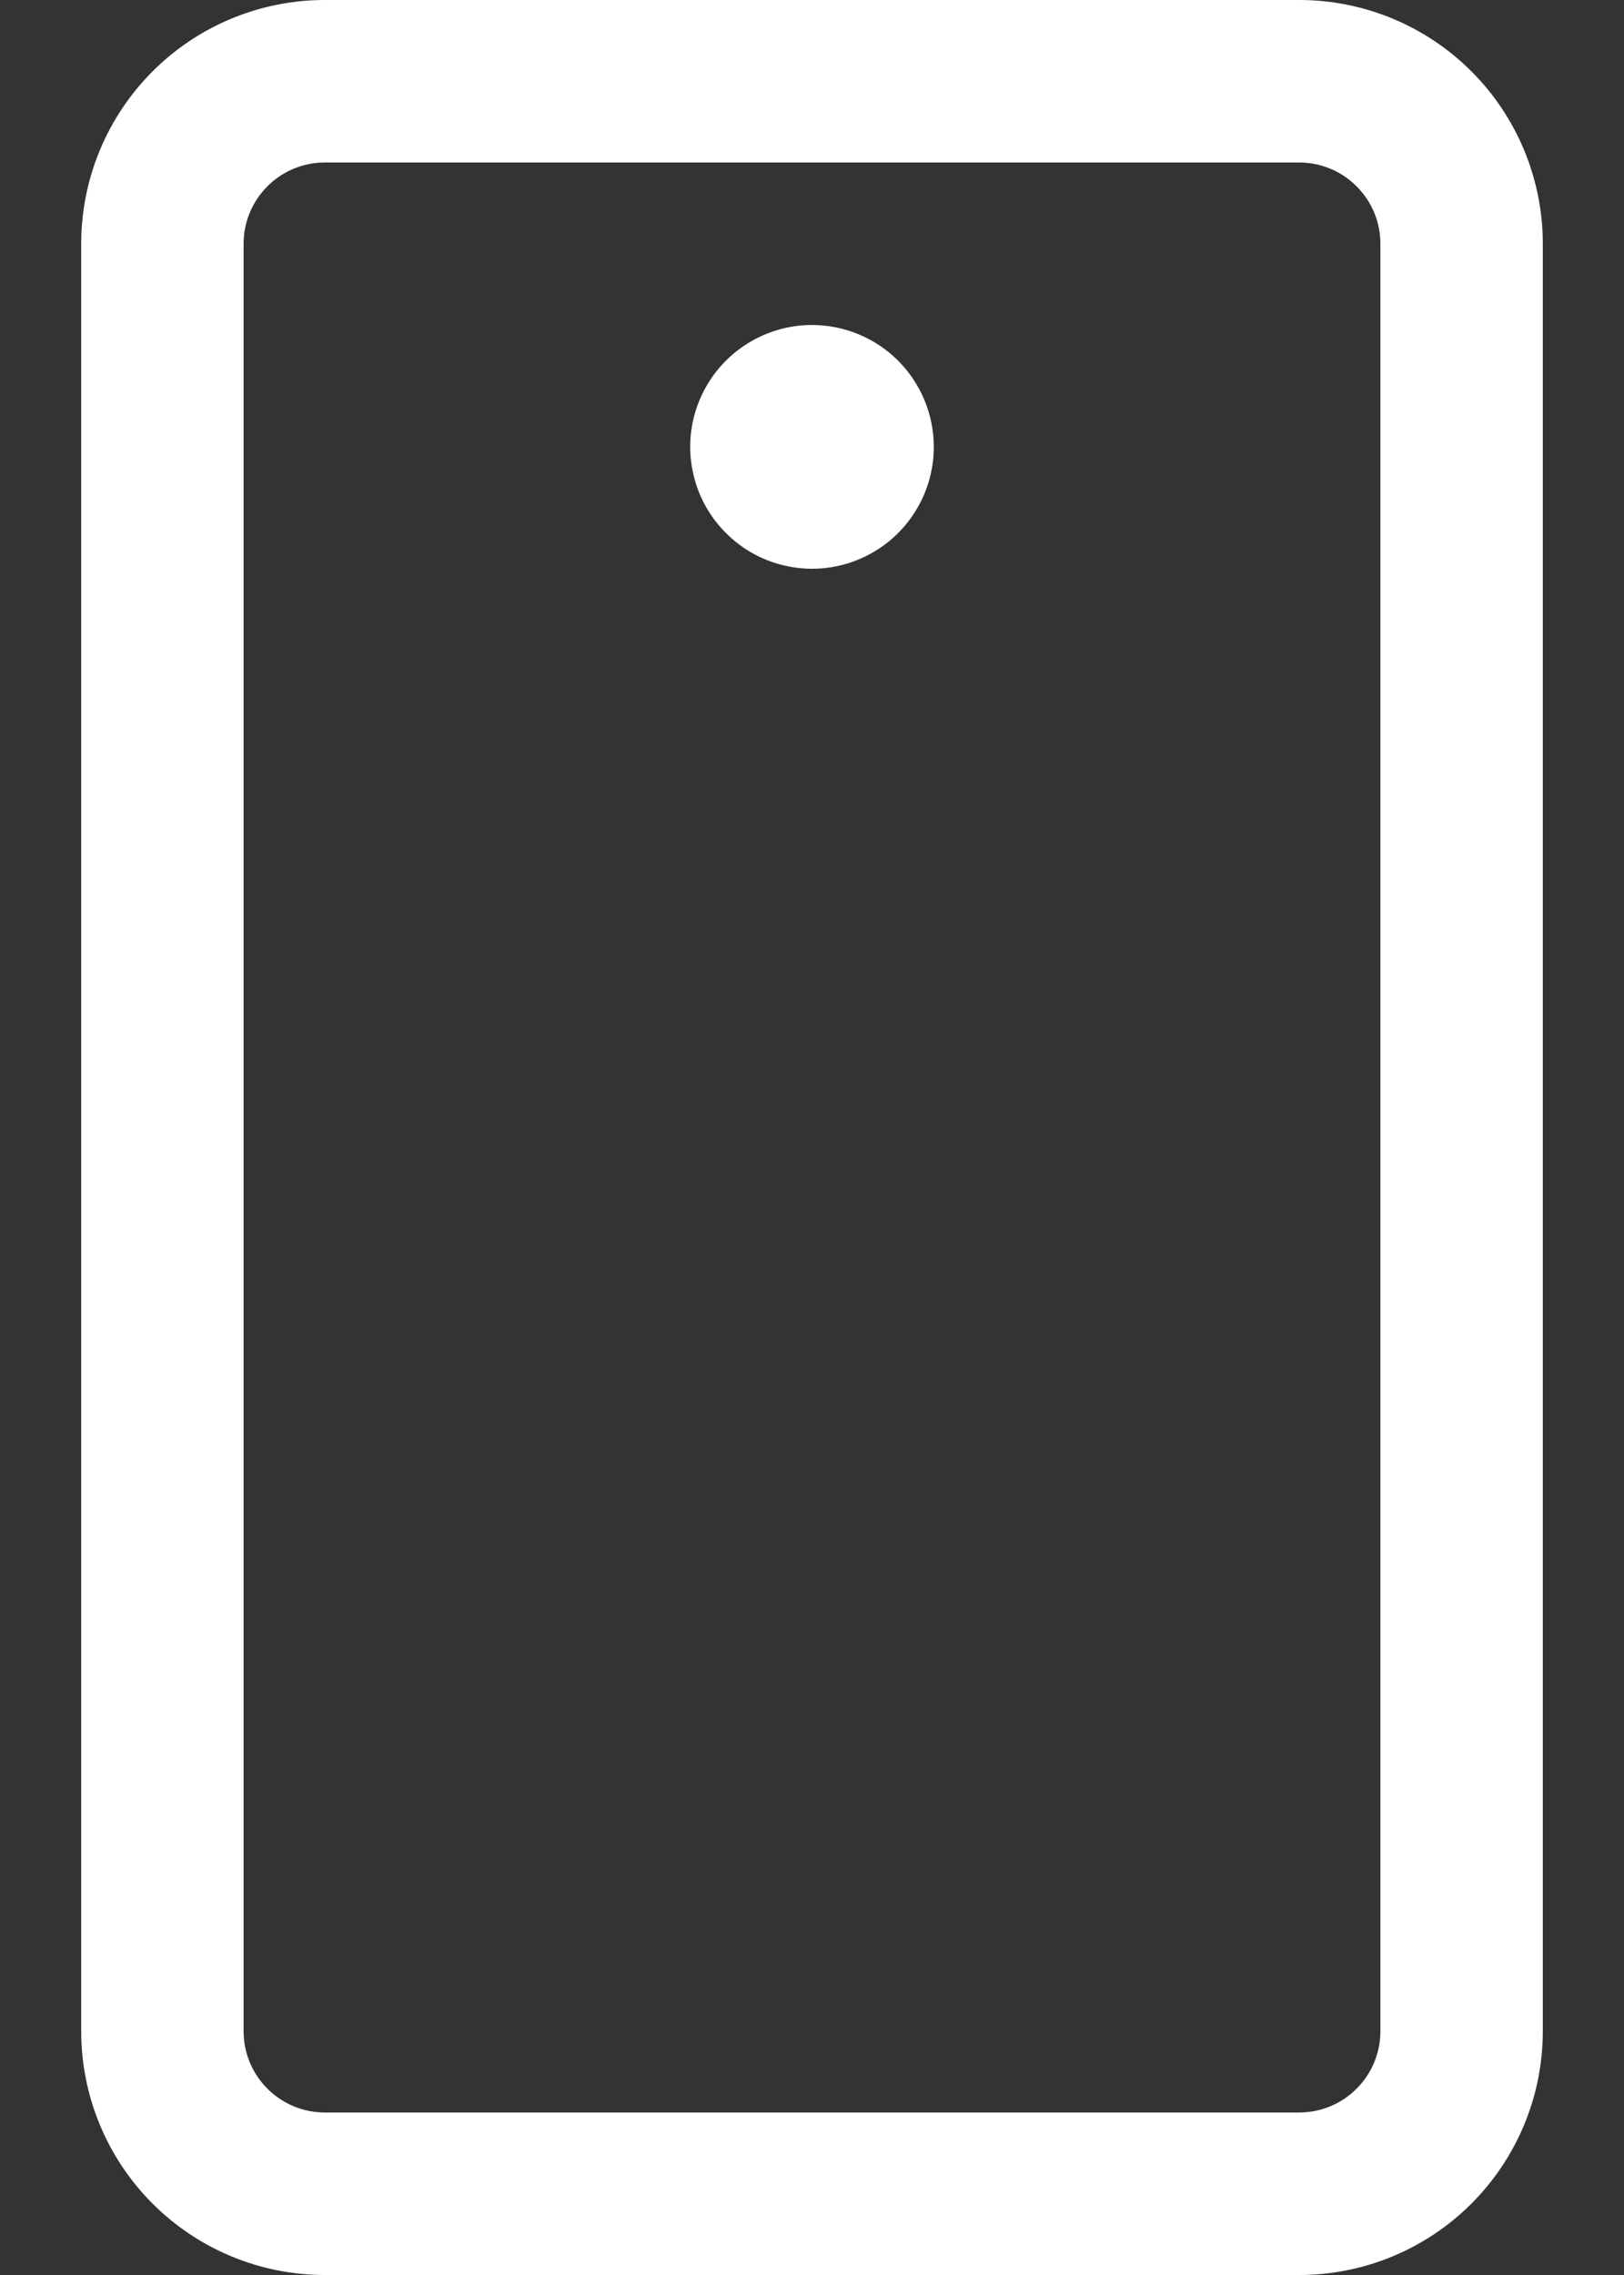 <svg xmlns="http://www.w3.org/2000/svg" fill="none" viewBox="0 0 15 21" height="21" width="15">
<rect x="0" y="0" width="15" height="21" fill="#333333" stroke="none"/>
<path fill="white" d="M12 0H3C2.403 0 1.831 0.237 1.409 0.659C0.987 1.081 0.75 1.653 0.75 2.25V18.75C0.75 19.347 0.987 19.919 1.409 20.341C1.831 20.763 2.403 21 3 21H12C12.597 21 13.169 20.763 13.591 20.341C14.013 19.919 14.25 19.347 14.25 18.75V2.25C14.25 1.653 14.013 1.081 13.591 0.659C13.169 0.237 12.597 0 12 0ZM12.75 18.75C12.75 18.949 12.671 19.14 12.53 19.28C12.39 19.421 12.199 19.5 12 19.5H3C2.801 19.5 2.61 19.421 2.47 19.28C2.329 19.14 2.25 18.949 2.25 18.75V2.25C2.25 2.051 2.329 1.86 2.47 1.72C2.61 1.579 2.801 1.5 3 1.5H12C12.199 1.5 12.39 1.579 12.53 1.72C12.671 1.86 12.75 2.051 12.75 2.25V18.75ZM8.625 4.125C8.625 4.348 8.559 4.565 8.435 4.75C8.312 4.935 8.136 5.079 7.931 5.164C7.725 5.25 7.499 5.272 7.281 5.228C7.062 5.185 6.862 5.078 6.705 4.92C6.547 4.763 6.44 4.563 6.397 4.344C6.353 4.126 6.375 3.9 6.461 3.694C6.546 3.489 6.69 3.313 6.875 3.19C7.06 3.066 7.277 3 7.5 3C7.798 3 8.085 3.119 8.295 3.329C8.506 3.54 8.625 3.827 8.625 4.125Z"></path>
</svg>
